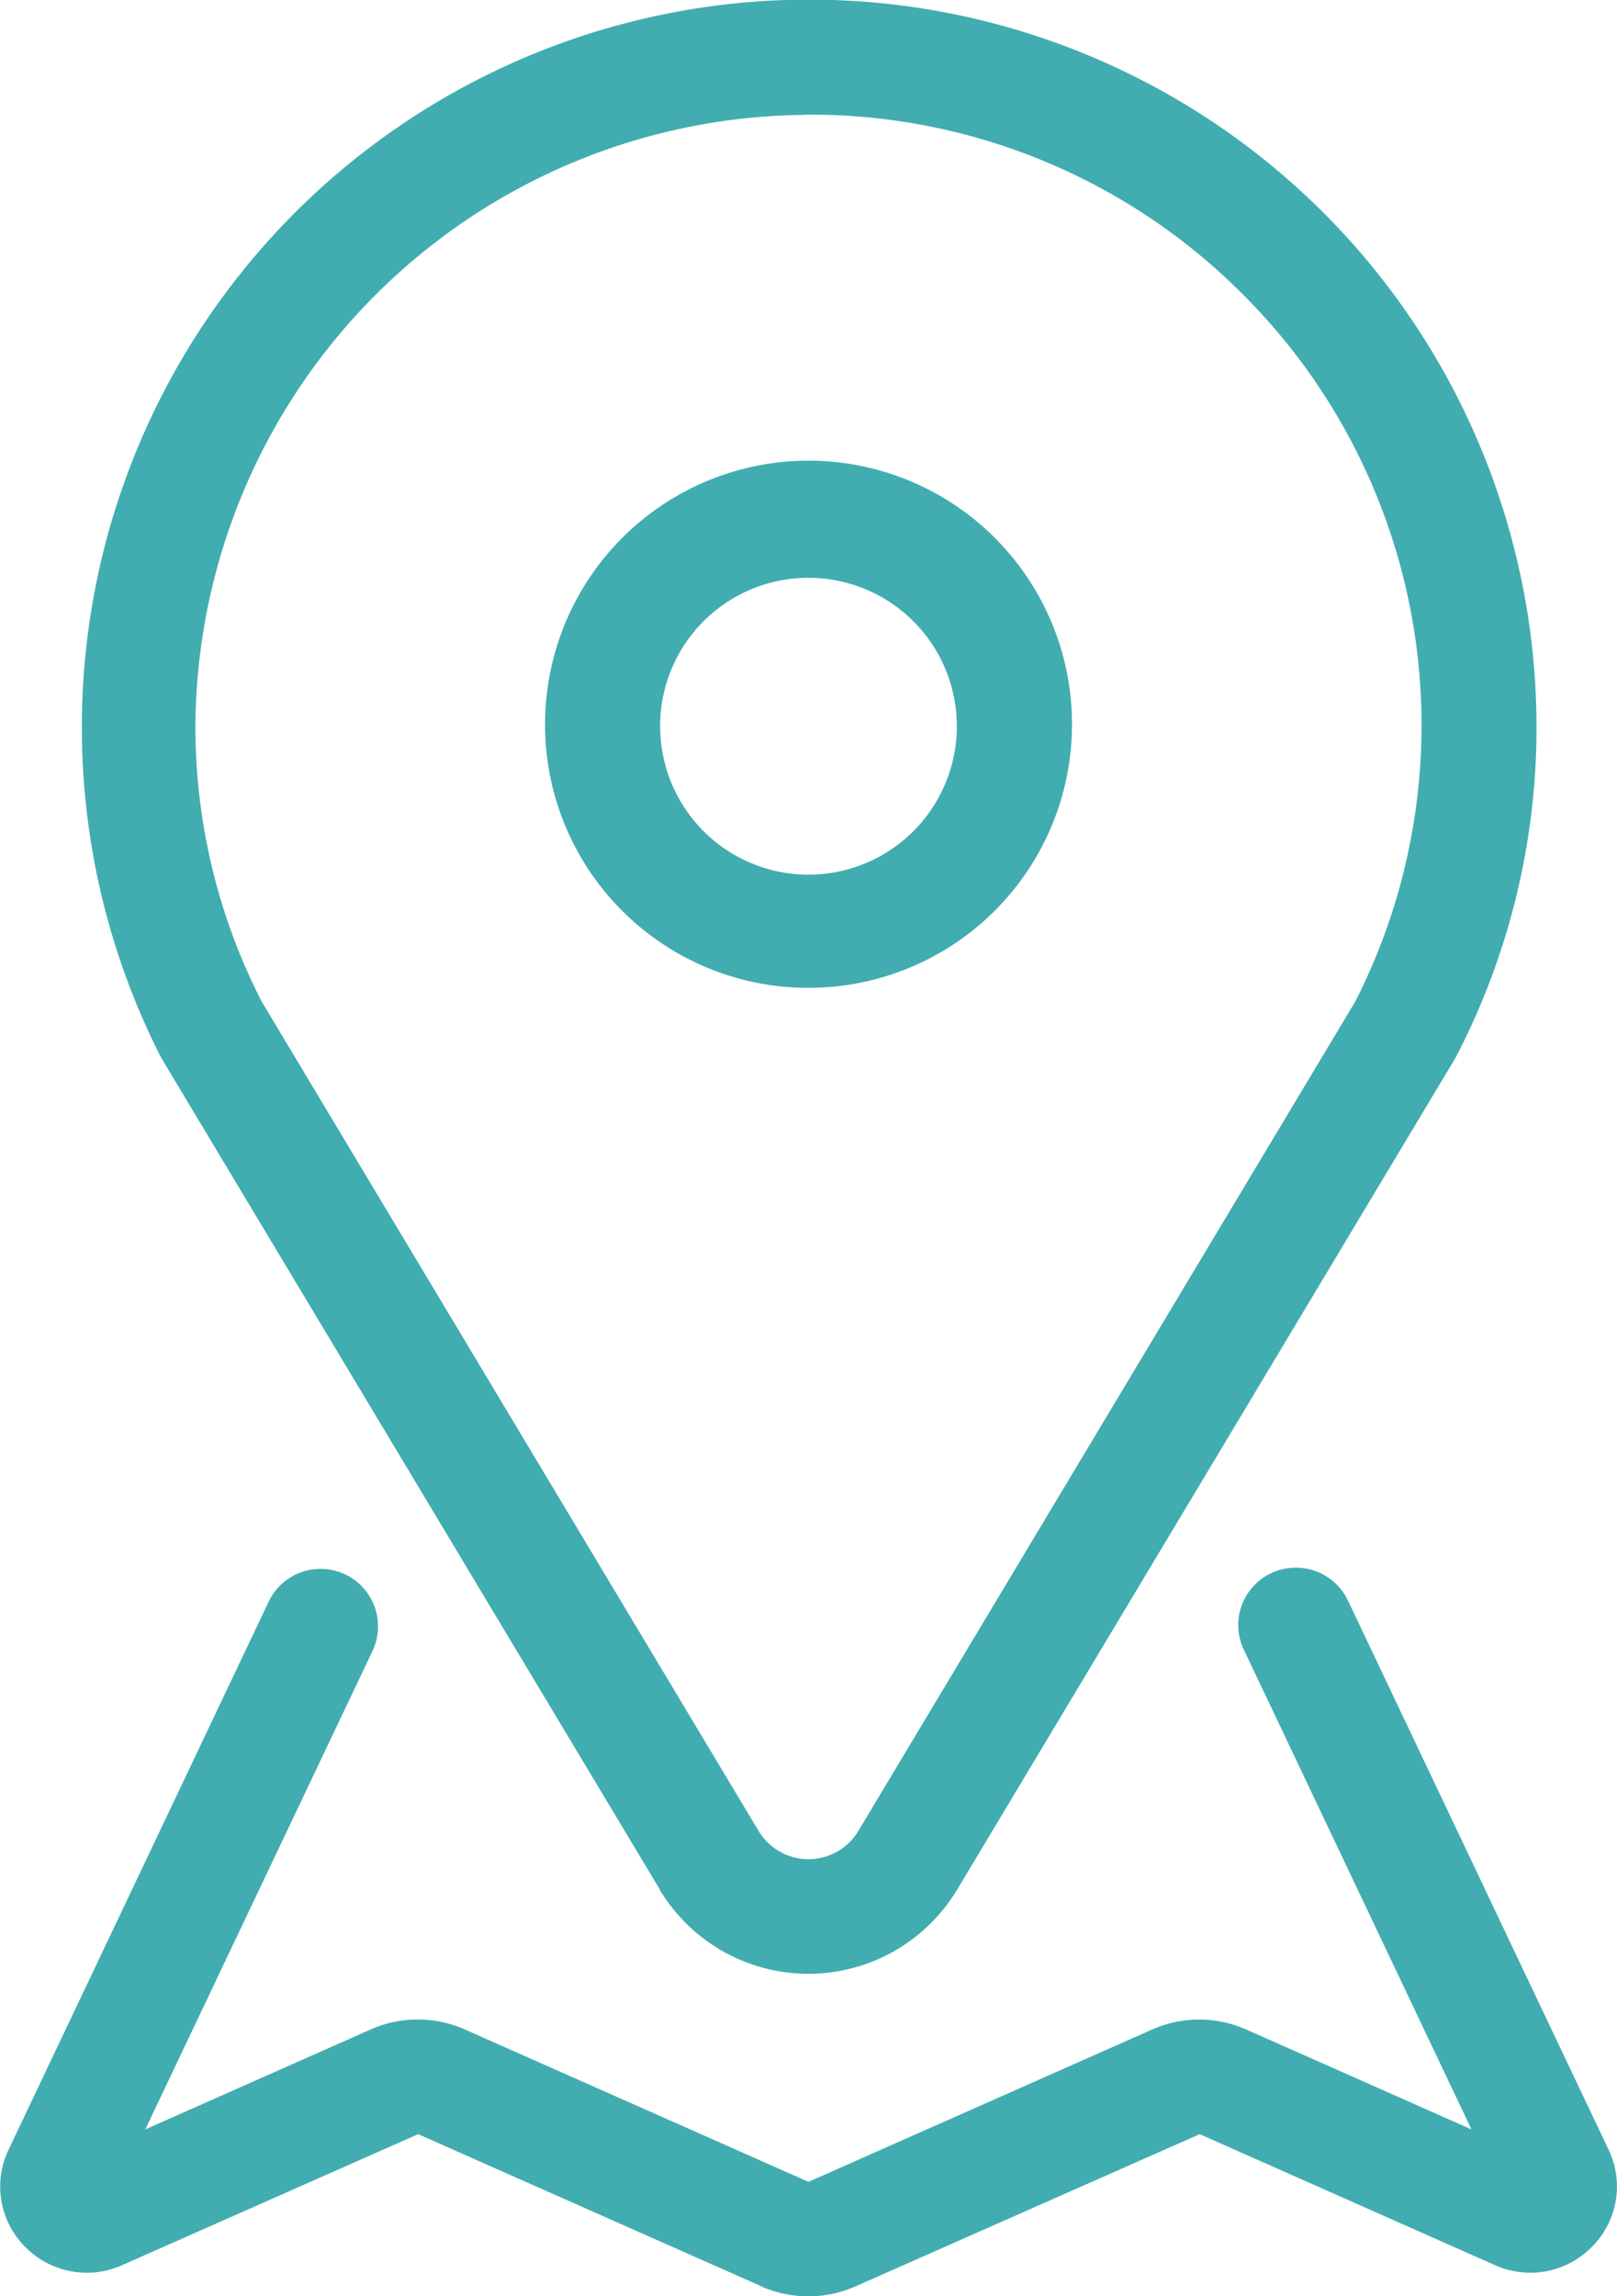 <svg xmlns="http://www.w3.org/2000/svg" width="31" height="44.001" viewBox="0 0 31 44.001">
  <path id="icon" d="M553.6,61.808l-6.583-2.917-5.674,2.51a1.656,1.656,0,0,1-1.865-.355,1.633,1.633,0,0,1-.312-1.861l4.994-10.517a1.1,1.1,0,1,1,1.971.986L541.785,58.8l4.32-1.915a2.23,2.23,0,0,1,1.806,0l6.583,2.917h.012l6.584-2.917a2.226,2.226,0,0,1,1.8,0l4.32,1.915-4.343-9.148a1.1,1.1,0,0,1,.176-1.275,1.107,1.107,0,0,1,1.8.291l4.994,10.517a1.631,1.631,0,0,1-.313,1.86,1.652,1.652,0,0,1-1.863.356L562,58.891,555.4,61.808a2.233,2.233,0,0,1-1.806,0Zm-1.947-7.6L542.1,38.282l-.034-.063a13.944,13.944,0,1,1,26.391-6.326,13.686,13.686,0,0,1-1.528,6.326l-.034.063-9.547,15.926a3.327,3.327,0,0,1-5.7,0ZM554.333,20.2A11.784,11.784,0,0,0,542.747,31.82a11.526,11.526,0,0,0,1.269,5.367l9.528,15.895a1.115,1.115,0,0,0,1.911,0l9.528-15.895a11.664,11.664,0,0,0-2.231-13.624,11.693,11.693,0,0,0-8.247-3.369Zm-4.883,11.7a5.051,5.051,0,1,1,5.051,5.026A5.045,5.045,0,0,1,549.449,31.892Zm2.206,0a2.844,2.844,0,1,0,2.845-2.831A2.842,2.842,0,0,0,551.655,31.892Z" transform="translate(-539 -17.997)" fill="#41adb0"/>
</svg>

